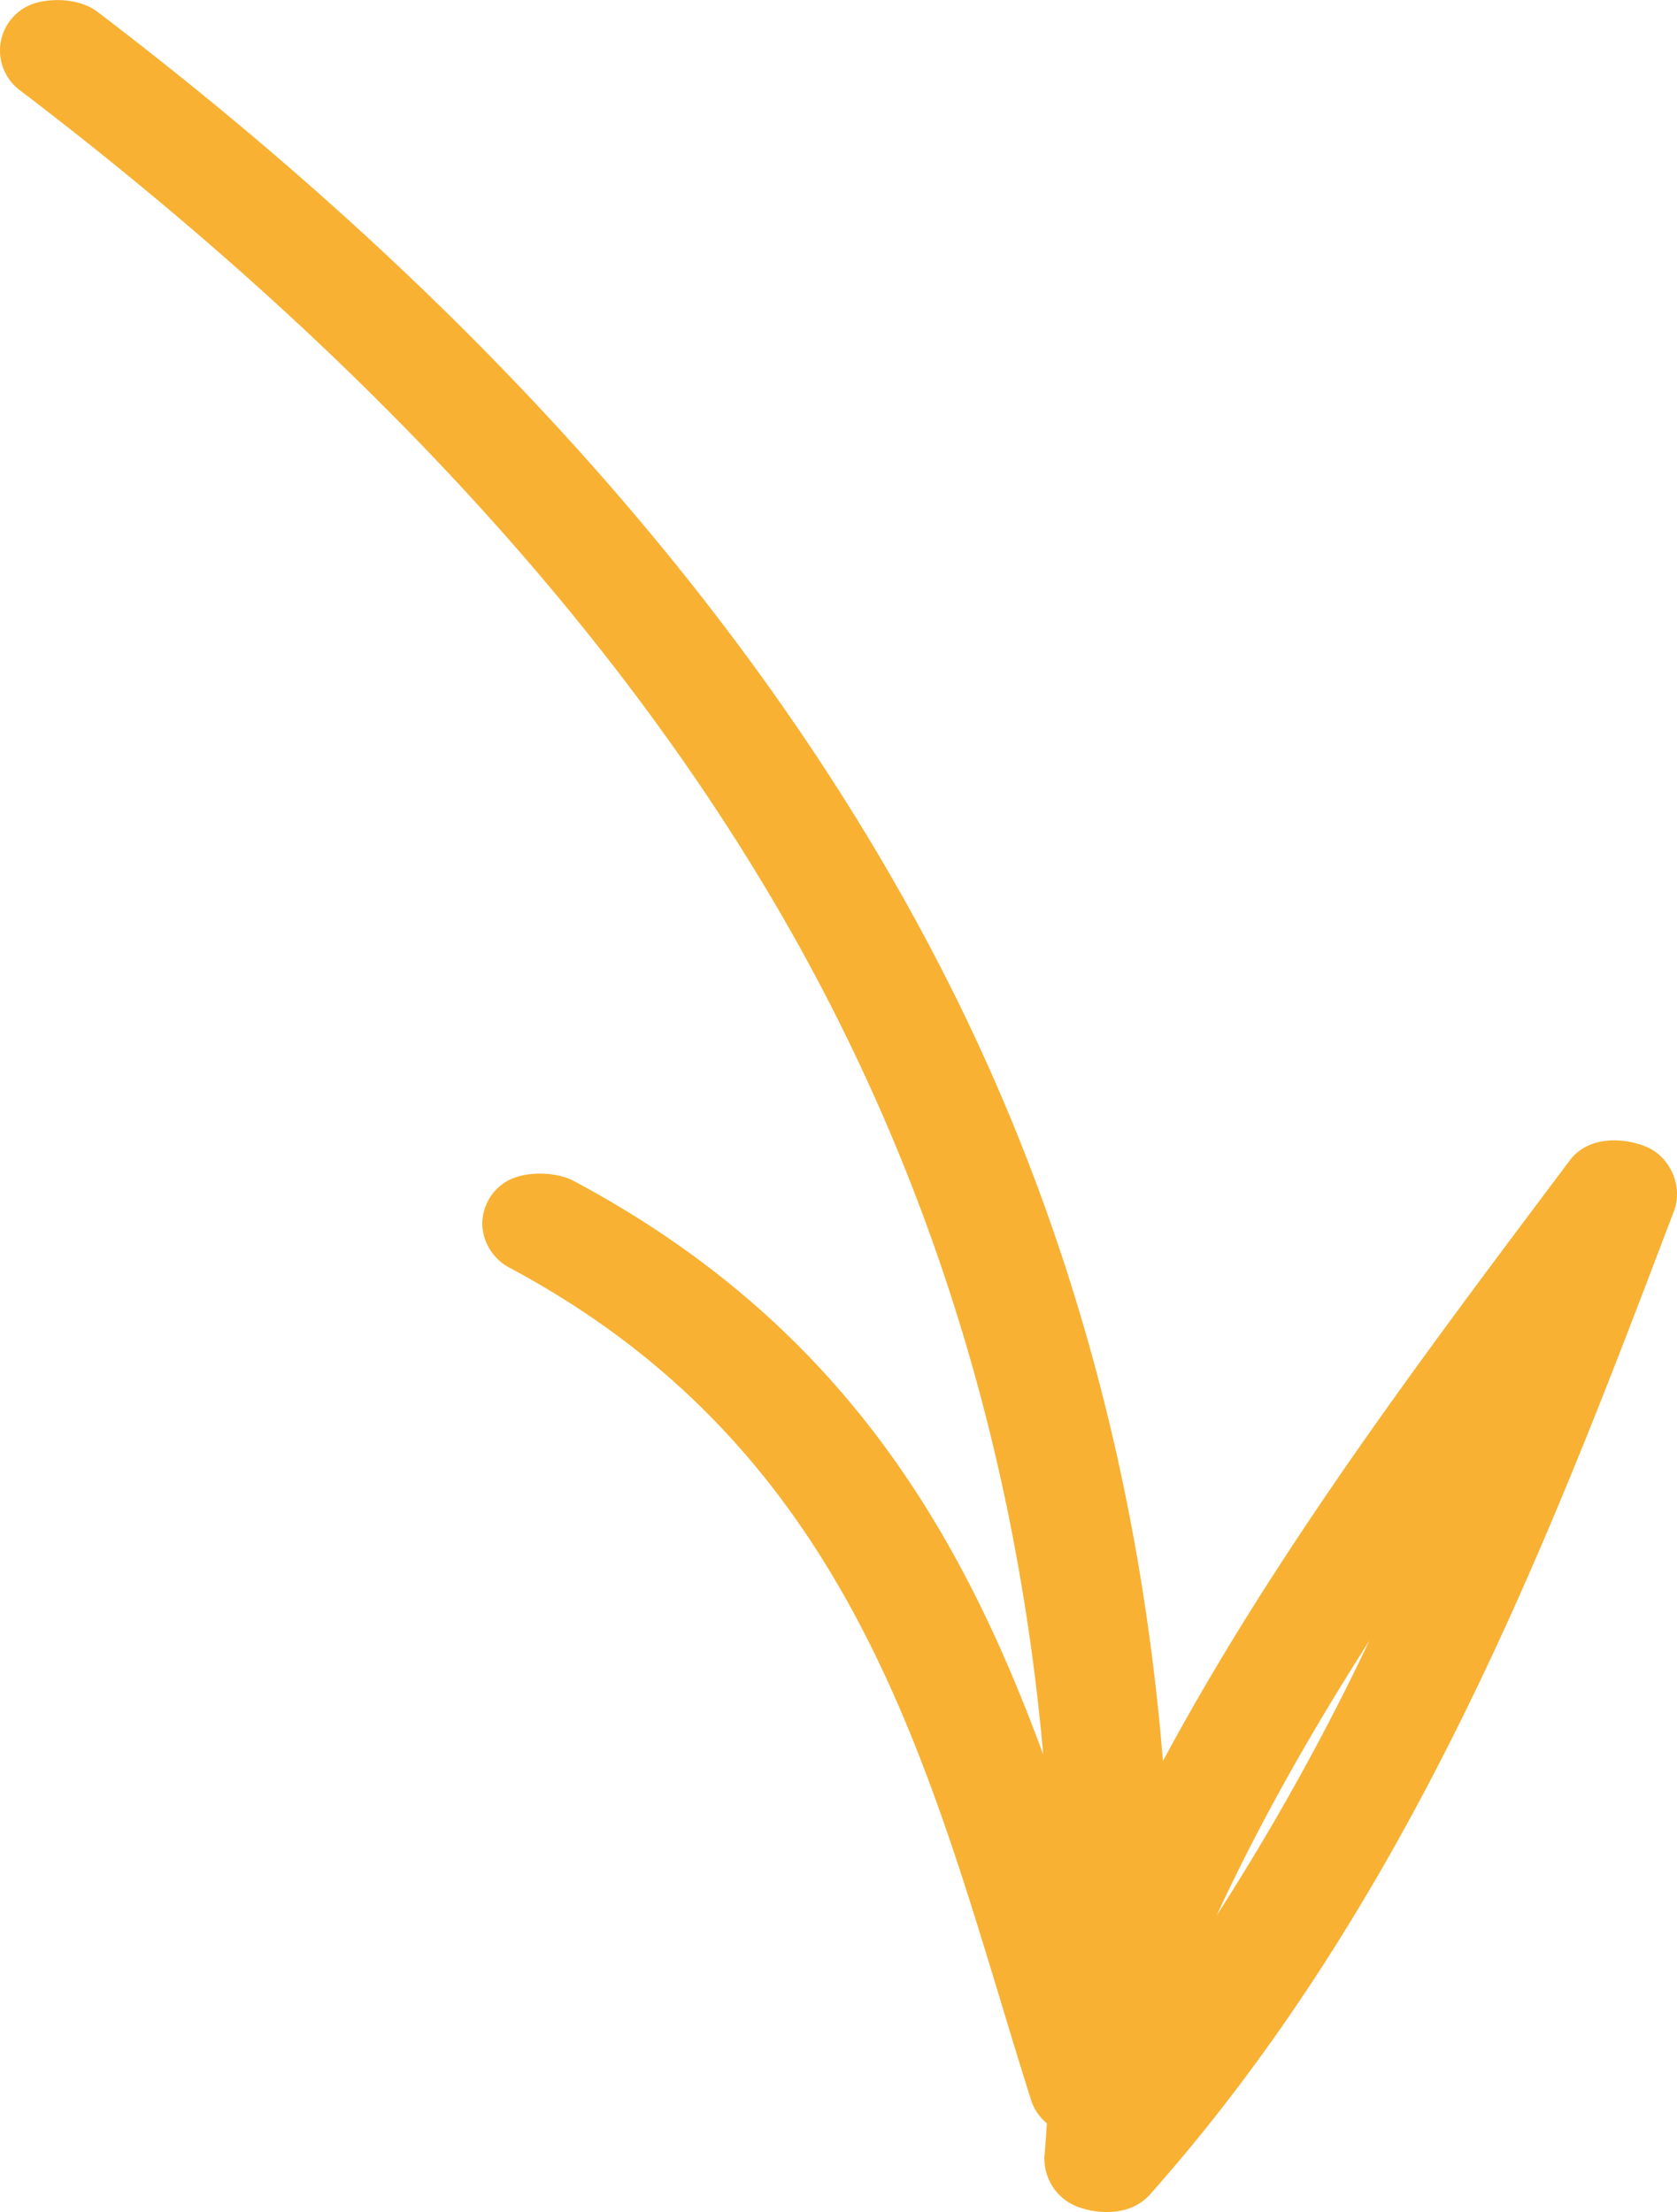 <svg id="Laag_1" data-name="Laag 1" xmlns="http://www.w3.org/2000/svg" viewBox="0 0 550.83 726.43"><defs><style>.cls-1{fill:#f8b133;}</style></defs><title>arrow-footer</title><path class="cls-1" d="M628.14,903.22a27.55,27.55,0,0,1-9.72-1.77,16.84,16.84,0,0,1-10.75-16.66c.28-3.58.54-7.14.77-10.71a16.41,16.41,0,0,1-5.22-7.7c-3.31-10.49-6.51-21-9.72-31.63C565.84,743.53,537.24,649.2,431.73,593A16.8,16.8,0,0,1,423,579.24,16.3,16.3,0,0,1,430.56,565c6.31-3.94,16.87-3.37,22.39-.42,88.25,47,127.59,115.72,154.3,188.46-7.47-84-29-162.8-64.55-235.57-53.66-110-145-214.62-271.52-311a16.27,16.27,0,0,1,3.62-28.19c4.9-2,15.24-2.63,21.93,2.49C426.13,279.32,520.81,388,578.14,503.53c38.19,77,61.06,161.25,68.42,251.58,36.51-67.94,84.39-131.68,131.19-194l2.19-2.92c7.27-10,21.43-7,26.75-4.15,7,3.8,10.59,12.9,7.76,20.34-40.13,105.76-85.62,225.64-172.08,323C638.39,901.88,633,903.22,628.14,903.22ZM714.36,715.6c-18.82,29.45-35.94,59.48-50.18,90.29A804.24,804.24,0,0,0,714.36,715.6ZM438,592.59h0ZM277.37,205.92l.15.11-.08-.05Z" transform="translate(-264.58 -176.78)"/></svg>